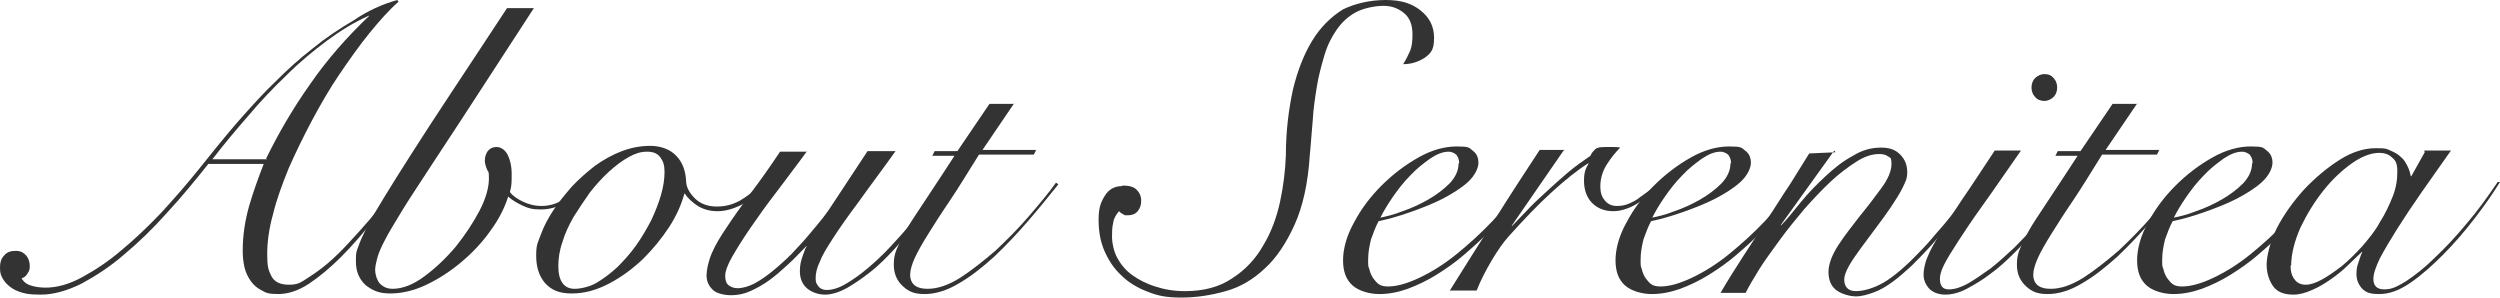 <?xml version="1.0" encoding="UTF-8"?>
<svg xmlns="http://www.w3.org/2000/svg" width="428.5" height="51" version="1.1" viewBox="0 0 428.5 51">
  <defs>
    <style>
      .cls-1 {
        fill: #333;
      }
    </style>
  </defs>
  <!-- Generator: Adobe Illustrator 28.6.0, SVG Export Plug-In . SVG Version: 1.2.0 Build 709)  -->
  <g>
    <g id="_レイヤー_1" data-name="レイヤー_1">
      <g>
        <path class="cls-1" d="M35.7,28.1c-2.3,2.9-4.6,5.7-7.1,8.4-2.4,2.7-4.9,5.1-7.3,7.1-2.4,2.1-4.9,3.7-7.3,5-2.4,1.2-4.8,1.9-7,1.9s-2.8-.2-3.7-.5-1.6-.8-2.1-1.3c-.5-.5-.8-1-1-1.5-.2-.5-.2-1-.2-1.4,0-.8.2-1.5.7-2,.5-.6,1.1-.8,2-.8s1.3.3,1.8.8c.4.5.6,1.1.6,1.8s-.1.8-.4,1.3c-.2.4-.6.7-1,.8.4.7,1,1.1,1.8,1.3.7.2,1.5.3,2.3.3,2,0,4.1-.6,6.3-1.8,2.2-1.2,4.5-2.7,6.7-4.6,2.3-1.9,4.5-4,6.8-6.4,2.2-2.4,4.4-4.9,6.4-7.4.9-1.1,2-2.5,3.3-4.1,1.3-1.6,2.8-3.4,4.5-5.3,1.7-1.9,3.5-3.9,5.5-5.8,2-2,4.1-3.9,6.3-5.6,2.2-1.8,4.6-3.4,7-4.8C63.1,1.8,65.6.7,68.1,0l.2.3c-1.6,1.4-3.2,3.2-5,5.4-1.7,2.1-3.4,4.5-5.1,7-1.7,2.5-3.2,5.1-4.7,7.9-1.5,2.8-2.8,5.5-4,8.2-1.1,2.7-2.1,5.4-2.7,7.9-.7,2.5-1,4.8-1,6.9s.2,2.7.7,3.7c.5,1,1.5,1.5,3,1.5s1.9-.3,3-1c1.1-.7,2.3-1.5,3.6-2.6,1.3-1.1,2.5-2.3,3.7-3.6,1.2-1.3,2.4-2.6,3.5-3.9,1.1-1.3,2.1-2.5,3-3.6.9-1.1,1.6-2.1,2.1-2.8l.5.2c-1.6,2-3.3,4.1-5,6.4-1.8,2.2-3.6,4.3-5.4,6.1-1.8,1.8-3.7,3.4-5.5,4.6-1.8,1.2-3.6,1.8-5.3,1.8s-2.1-.2-2.8-.6c-.8-.4-1.4-.9-1.9-1.6-.5-.7-.9-1.5-1.1-2.4-.2-.9-.3-1.8-.3-2.8,0-2.7.4-5.2,1.1-7.7.7-2.4,1.6-4.9,2.5-7.2h-9.6ZM45.6,27.2c2.1-4.3,4.6-8.6,7.5-12.7,2.9-4.2,6.3-8.1,10.2-11.8h-.1c-2.5,1.1-4.9,2.6-7.2,4.3-2.4,1.8-4.7,3.7-6.9,5.9-2.2,2.1-4.4,4.4-6.5,6.9-2.1,2.4-4.2,4.9-6.2,7.5h9.4Z"/>
        <path class="cls-1" d="M91.5,1.4c-4,6.2-7.5,11.5-10.4,16-2.9,4.5-5.4,8.2-7.4,11.3-2,3.1-3.7,5.6-4.9,7.6-1.2,2-2.2,3.6-2.8,4.8-.7,1.3-1.1,2.3-1.3,3-.2.8-.4,1.5-.4,2.2s.3,1.7.8,2.3c.6.6,1.3.9,2.2.9,1.7,0,3.5-.7,5.4-2.1,1.9-1.4,3.7-3.1,5.4-5.1,1.6-2,3-4.1,4.1-6.2,1.1-2.1,1.6-4,1.6-5.5s-.1-1-.3-1.5c-.2-.5-.4-1-.4-1.6s.2-1.2.5-1.6c.3-.4.8-.7,1.5-.7s1.4.4,1.9,1.3c.4.8.7,1.9.7,3.3s0,2.1-.3,3.1c.4.6,1.1,1.1,2.1,1.6,1,.5,2.1.8,3.3.8s2.6-.3,3.7-1.1c1.1-.7,2.1-1.6,2.9-2.6l.5.5c-.7.9-1.8,1.8-3,2.6-1.3.8-2.7,1.2-4.2,1.2s-2.1-.2-3-.6c-.9-.4-1.8-.9-2.6-1.6-.6,1.9-1.6,3.9-3,5.8-1.4,2-3.1,3.8-5,5.4-1.9,1.6-3.9,2.9-6,3.9-2.1,1-4.2,1.5-6.2,1.5s-3-.5-4.2-1.4c-1.1-1-1.7-2.3-1.7-4.1s.1-1.6.4-2.5c.3-.9.8-2,1.5-3.4.7-1.4,1.7-3,2.9-5,1.2-2,2.8-4.5,4.7-7.5,1.9-3,4.2-6.5,6.9-10.6,2.7-4.1,5.9-8.9,9.5-14.4h4.6Z"/>
        <path class="cls-1" d="M130.9,32.1c-1.1,1.3-2.4,2.3-3.8,3-1.4.7-2.8,1.1-4.1,1.1s-2.4-.3-3.4-.9c-.9-.6-1.7-1.3-2.2-2.1h-.1c-.5,1.8-1.3,3.7-2.6,5.7-1.3,2-2.8,3.8-4.5,5.5-1.8,1.7-3.7,3.1-5.8,4.2-2.1,1.1-4.2,1.7-6.4,1.7s-3.5-.6-4.6-1.8c-1-1.2-1.5-2.7-1.5-4.7s.3-2.2.8-3.6c.5-1.4,1.2-2.7,2.1-4.1.9-1.4,2-2.7,3.2-4.1,1.2-1.3,2.6-2.5,4-3.6,1.4-1,3-1.9,4.6-2.5,1.6-.6,3.2-.9,4.9-.9s3.4.6,4.4,1.7c1.1,1.1,1.6,2.6,1.7,4.3,0,1.1.6,2.1,1.5,3s2.2,1.4,3.7,1.4,2.7-.3,4-1c1.2-.7,2.4-1.6,3.5-2.7l.6.4ZM95.7,45.6c0,1.2.2,2.2.7,2.9.5.7,1.2,1,2.1,1s2.5-.3,3.7-1c1.2-.7,2.4-1.6,3.6-2.7,1.1-1.1,2.2-2.3,3.2-3.7,1-1.4,1.8-2.8,2.6-4.3.7-1.5,1.3-3,1.7-4.4.4-1.4.6-2.7.6-3.9s-.2-1.8-.7-2.5c-.5-.7-1.2-1-2.3-1s-2,.3-3.1.9c-1.1.6-2.3,1.5-3.4,2.5-1.1,1-2.2,2.2-3.3,3.6-1,1.4-1.9,2.8-2.8,4.2-.8,1.4-1.5,2.9-1.9,4.3-.5,1.4-.7,2.8-.7,4.1Z"/>
        <path class="cls-1" d="M138.4,25.8c-1.8,2.5-3.6,4.8-5.3,7.1-1.7,2.2-3.2,4.3-4.5,6.2-1.3,1.9-2.3,3.5-3.1,4.9-.8,1.4-1.2,2.5-1.2,3.3s.2,1.3.6,1.6c.4.3.9.5,1.5.5.9,0,1.9-.3,2.9-.8,1.1-.6,2.1-1.3,3.2-2.2,1.1-.9,2.2-1.9,3.2-2.9,1-1.1,2-2.1,2.9-3.2.9-1.1,1.7-2,2.4-2.9.7-.9,1.2-1.6,1.5-2.1l6.2-9.4h4.8c-2.5,3.5-4.7,6.4-6.4,8.8-1.8,2.4-3.2,4.4-4.3,6.1-1.1,1.7-1.9,3-2.3,4.1-.5,1-.7,2-.7,2.8s.2,1,.5,1.4c.3.4.8.6,1.4.6.9,0,2-.3,3.2-1,1.2-.7,2.5-1.6,3.8-2.7,1.3-1.1,2.6-2.3,3.9-3.7,1.3-1.4,2.5-2.7,3.6-4.1,1.1-1.4,2.2-2.6,3.1-3.8.9-1.2,1.7-2.2,2.2-2.9l.7.2c-.6.8-1.3,1.8-2.2,3-.9,1.2-2,2.5-3.1,3.9-1.2,1.4-2.4,2.8-3.7,4.2-1.3,1.4-2.6,2.7-4,3.8-1.4,1.1-2.7,2-4.1,2.8-1.3.7-2.6,1.1-3.7,1.1s-2.3-.4-3.1-1.1c-.8-.7-1.2-1.7-1.2-2.9s.2-1.8.5-2.7c.3-.9.5-1.4.7-1.6h-.1c-1,1-2,2.1-3.1,3.1-1.1,1-2.1,1.9-3.2,2.7-1.1.8-2.2,1.4-3.3,1.9-1.1.5-2.2.7-3.3.7s-2.6-.3-3.2-1c-.7-.7-1-1.5-1-2.4s.3-2.4.9-3.8c.6-1.4,1.5-2.9,2.6-4.5,1.1-1.7,2.5-3.6,4-5.7,1.6-2.1,3.3-4.5,5.1-7.2h4.6Z"/>
        <path class="cls-1" d="M173.9,17.6l-5.5,8.1h9.2l-.4.8h-9.4c-1.9,3-3.5,5.7-5,7.9-1.5,2.2-2.7,4.1-3.7,5.7-1,1.6-1.8,3-2.3,4.1-.5,1.1-.8,2.1-.8,2.9s.3,1.5.9,1.9c.6.4,1.3.5,2.1.5,1.7,0,3.5-.6,5.6-1.9,2-1.3,4-2.9,6.1-4.7,2-1.9,3.9-3.8,5.7-5.9,1.8-2.1,3.4-4,4.6-5.7l.4.3c-1.6,2-3.3,4.1-5.2,6.3-1.9,2.2-3.8,4.2-5.8,6.1-2,1.8-4,3.4-6.1,4.6-2,1.2-4,1.8-5.8,1.8s-2.7-.4-3.7-1.3c-1-.9-1.6-2.1-1.6-3.7s.3-2.3.9-3.6c.6-1.3,1.4-2.8,2.4-4.3s2.1-3.2,3.3-5c1.2-1.8,2.5-3.8,3.8-5.8h-3.8l.4-.8h3.9l5.5-8.1h4.2Z"/>
        <path class="cls-1" d="M192.4,31.8c1.1,0,1.9.2,2.4.7.5.5.8,1.1.8,1.9s-.2,1.3-.6,1.8-1,.7-1.7.7-.5,0-.8-.2c-.3-.1-.5-.3-.7-.5-.5.6-.9,1.2-1,2-.2.8-.2,1.6-.2,2.5s.3,2.4.9,3.5c.6,1.1,1.4,2.1,2.5,2.9,1.1.8,2.4,1.5,4,2,1.5.5,3.2.8,5.1.8,3.2,0,5.9-.7,8.1-2.2,2.2-1.4,4-3.3,5.3-5.6,1.4-2.3,2.3-4.8,2.9-7.5.6-2.8.9-5.4,1-8,0-4.2.5-7.9,1.2-11.2.8-3.3,1.9-6.1,3.3-8.4,1.4-2.3,3.2-4.1,5.3-5.4C232.3.6,234.8,0,237.5,0s4.5.6,6,1.8c1.5,1.2,2.3,2.7,2.3,4.7s-.5,2.6-1.6,3.4c-1.1.7-2.3,1.1-3.7,1.1.5-.8.9-1.6,1.2-2.3.3-.7.4-1.7.4-2.8,0-1.7-.5-2.9-1.5-3.7-1-.8-2.1-1.2-3.5-1.2s-3.4.4-4.7,1.1c-1.3.7-2.4,1.7-3.3,3-.9,1.3-1.6,2.7-2.1,4.4-.5,1.7-1,3.5-1.3,5.4-.3,1.9-.6,3.8-.7,5.8-.2,2-.3,4-.5,5.9-.3,4.8-1.2,8.8-2.6,11.9-1.4,3.1-3.1,5.7-5.1,7.5-2,1.9-4.2,3.2-6.7,3.9-2.5.7-5,1.1-7.6,1.1s-4-.3-5.8-1-3.3-1.6-4.5-2.8c-1.3-1.2-2.2-2.6-2.9-4.2-.7-1.6-1-3.4-1-5.4s.4-3,1.1-4.1c.7-1.1,1.7-1.6,2.9-1.6Z"/>
        <path class="cls-1" d="M261.4,31.7c-.7,1.2-1.6,2.4-2.6,3.8-1,1.4-2.2,2.8-3.6,4.2-1.3,1.4-2.8,2.7-4.3,4-1.5,1.3-3.1,2.4-4.7,3.4-1.6,1-3.3,1.8-4.9,2.4-1.7.6-3.3.9-4.9.9s-3.5-.5-4.6-1.5c-1.1-1-1.6-2.4-1.6-4.3s.6-4.2,1.9-6.5c1.2-2.3,2.8-4.4,4.7-6.3,1.9-1.9,4-3.5,6.3-4.8,2.3-1.3,4.5-1.9,6.6-1.9s2.1.2,2.7.7c.7.5,1,1.2,1,2.1s-.6,2.2-1.8,3.3c-1.2,1.1-2.7,2-4.4,2.9-1.8.9-3.6,1.6-5.6,2.3-2,.7-3.8,1.2-5.3,1.5-.5.9-.9,2-1.3,3.1-.3,1.2-.5,2.3-.5,3.5s0,1.1.2,1.6c.1.5.3,1,.6,1.5.3.4.6.8,1,1.1.4.3,1,.4,1.6.4,1.5,0,3.3-.5,5.4-1.5,2.1-1,4.2-2.3,6.3-4,2.1-1.7,4.2-3.6,6.2-5.7,2-2.1,3.6-4.4,5-6.7l.6.3ZM250.1,28c0-.7-.2-1.1-.5-1.5-.4-.3-.8-.5-1.3-.5-1,0-2,.4-3.2,1.2-1.1.8-2.3,1.7-3.4,2.9-1.1,1.1-2.1,2.4-3,3.7-.9,1.3-1.6,2.5-2.1,3.5,1-.2,2.3-.5,3.8-1.1,1.5-.5,3-1.2,4.4-2,1.4-.8,2.6-1.7,3.7-2.8,1-1.1,1.5-2.2,1.5-3.4Z"/>
        <path class="cls-1" d="M268,25.8l-8.9,12.9h.1c.7-.7,1.5-1.6,2.5-2.6,1-1.1,2.1-2.1,3.3-3.2,1.2-1.1,2.4-2.2,3.7-3.3,1.3-1.1,2.6-2,3.9-2.9.2-.5.5-.8.8-1.1.3-.3.8-.4,1.7-.4s1,0,1.4,0c.4,0,.8,0,1.2.1-.8.8-1.6,1.8-2.3,2.9-.7,1.1-1.1,2.4-1.1,3.7s.3,1.9.8,2.5c.5.6,1.2.9,2,.9s1.4-.1,2.1-.4c.7-.3,1.3-.6,1.9-1.1.6-.4,1.2-.9,1.8-1.3.6-.5,1-.9,1.5-1.3l.4.3c-.5.5-1,1-1.6,1.5-.6.5-1.3,1-2,1.5-.7.5-1.4.9-2.2,1.2-.8.3-1.6.5-2.5.5-1.5,0-2.7-.5-3.6-1.4-.9-.9-1.4-2.2-1.4-3.8s.3-2.1.8-3h-.1c-1.9,1.2-4,2.9-6.3,5-2.3,2.1-4.7,4.6-7.3,7.5-.9,1-1.9,2.4-2.9,4.1-1,1.7-1.9,3.4-2.6,5.2h-4.6c2.5-4,5-8,7.6-12,2.5-4,5.1-8,7.8-12.1h4.3Z"/>
        <path class="cls-1" d="M308.1,31.7c-.7,1.2-1.6,2.4-2.6,3.8-1,1.4-2.2,2.8-3.6,4.2-1.3,1.4-2.8,2.7-4.3,4-1.5,1.3-3.1,2.4-4.7,3.4-1.6,1-3.3,1.8-4.9,2.4-1.7.6-3.3.9-4.9.9s-3.5-.5-4.6-1.5c-1.1-1-1.6-2.4-1.6-4.3s.6-4.2,1.9-6.5c1.2-2.3,2.8-4.4,4.7-6.3,1.9-1.9,4-3.5,6.3-4.8,2.3-1.3,4.5-1.9,6.6-1.9s2.1.2,2.7.7c.7.5,1,1.2,1,2.1s-.6,2.2-1.8,3.3c-1.2,1.1-2.7,2-4.4,2.9-1.8.9-3.6,1.6-5.6,2.3-2,.7-3.8,1.2-5.3,1.5-.5.9-.9,2-1.3,3.1-.3,1.2-.5,2.3-.5,3.5s0,1.1.2,1.6c.1.5.3,1,.6,1.5.3.4.6.8,1,1.1.4.3,1,.4,1.6.4,1.5,0,3.3-.5,5.4-1.5,2.1-1,4.2-2.3,6.3-4,2.1-1.7,4.2-3.6,6.2-5.7,2-2.1,3.6-4.4,5-6.7l.6.3ZM296.7,28c0-.7-.2-1.1-.5-1.5-.4-.3-.8-.5-1.3-.5-1,0-2,.4-3.2,1.2-1.1.8-2.3,1.7-3.4,2.9-1.1,1.1-2.1,2.4-3,3.7-.9,1.3-1.6,2.5-2.1,3.5,1-.2,2.3-.5,3.8-1.1,1.5-.5,3-1.2,4.4-2,1.4-.8,2.6-1.7,3.7-2.8,1-1.1,1.5-2.2,1.5-3.4Z"/>
        <path class="cls-1" d="M314.4,25.8l-9.2,12.8h.1c1-1,2.1-2.4,3.4-4,1.3-1.6,2.7-3,4.2-4.4,1.5-1.4,3-2.6,4.7-3.5,1.6-1,3.2-1.4,4.8-1.4s2.5.4,3.3,1.2c.8.8,1.2,1.8,1.2,3s-.3,1.6-.8,2.7c-.5,1-1.2,2.1-2,3.3-.8,1.2-1.7,2.4-2.6,3.6-.9,1.2-1.8,2.4-2.6,3.5-.8,1.1-1.5,2.1-2,3-.5.9-.8,1.7-.8,2.3,0,1.3.7,2,2,2s3.1-.5,4.8-1.5c1.7-1,3.7-2.7,6-5.1.9-.9,1.9-2,2.8-3.1,1-1.1,1.9-2.2,2.8-3.3.9-1.1,1.7-2.1,2.4-3.1.7-1,1.3-1.8,1.7-2.4l.5.3c-.9,1.4-2.1,3.1-3.6,5-1.5,1.9-3.1,3.8-4.8,5.7-1,1.1-2.1,2.2-3.1,3.2-1.1,1-2.1,1.9-3.2,2.7-1.1.8-2.1,1.4-3.2,1.8-1.1.4-2.1.7-3.1.7s-2.5-.4-3.4-1.1c-.9-.7-1.3-1.8-1.3-3.1s.6-2.9,1.7-4.6c1.1-1.7,2.4-3.3,3.7-5,1.4-1.7,2.6-3.3,3.7-4.8,1.1-1.5,1.7-2.9,1.7-4.1s-.2-1-.6-1.3c-.4-.3-.9-.4-1.5-.4-1.2,0-2.5.4-3.9,1.3-1.4.9-2.9,2-4.4,3.4-1.5,1.4-3,3-4.6,4.8-1.5,1.8-2.9,3.5-4.2,5.3-1.3,1.8-2.5,3.4-3.5,5-1,1.6-1.8,3-2.3,4h-4.3c1.2-2.1,2.5-4.1,3.9-6.3,1.4-2.1,2.7-4.2,4.1-6.3,1.4-2.1,2.6-4.1,3.9-6,1.2-1.9,2.3-3.7,3.3-5.3l4.5-.2Z"/>
        <path class="cls-1" d="M346.4,25.8c-2.6,3.7-4.7,6.8-6.5,9.3-1.8,2.5-3.2,4.6-4.3,6.3-1.1,1.7-1.9,3-2.4,4-.5,1-.7,1.8-.7,2.4,0,1.2.5,1.8,1.5,1.8s2-.3,3.3-1c1.2-.7,2.5-1.6,3.9-2.6,1.4-1.1,2.7-2.3,4.1-3.6,1.4-1.4,2.6-2.7,3.8-4,1.2-1.3,2.2-2.6,3.1-3.9.9-1.2,1.6-2.3,2-3l.6.3c-.6.9-1.3,2.1-2.3,3.4-1,1.3-2,2.6-3.3,4-1.2,1.4-2.5,2.7-3.9,4.1-1.4,1.4-2.7,2.6-4.1,3.6-1.4,1.1-2.8,1.9-4.1,2.6s-2.6,1-3.7,1-2.2-.4-2.8-1.1-.9-1.5-.9-2.3.2-2,.7-3.1c.4-1.1,1.2-2.4,2.1-4,1-1.6,2.3-3.5,3.8-5.8,1.6-2.3,3.4-5.1,5.6-8.4h4.5ZM350.4,12.7c.7,0,1.2.2,1.6.7.4.4.6,1,.6,1.6s-.2,1.2-.6,1.6c-.4.4-1,.7-1.6.7s-1.2-.2-1.6-.7c-.4-.4-.6-1-.6-1.6s.2-1.2.6-1.6c.4-.4,1-.7,1.6-.7Z"/>
        <path class="cls-1" d="M366.4,17.6l-5.5,8.1h9.2l-.4.8h-9.4c-1.9,3-3.5,5.7-5,7.9-1.5,2.2-2.7,4.1-3.7,5.7-1,1.6-1.8,3-2.3,4.1-.5,1.1-.8,2.1-.8,2.9s.3,1.5.9,1.9c.6.4,1.3.5,2.1.5,1.7,0,3.5-.6,5.6-1.9,2-1.3,4-2.9,6.1-4.7,2-1.9,3.9-3.8,5.7-5.9,1.8-2.1,3.4-4,4.6-5.7l.4.3c-1.6,2-3.3,4.1-5.2,6.3-1.9,2.2-3.8,4.2-5.8,6.1-2,1.8-4,3.4-6.1,4.6-2,1.2-4,1.8-5.8,1.8s-2.7-.4-3.7-1.3c-1-.9-1.6-2.1-1.6-3.7s.3-2.3.9-3.6c.6-1.3,1.4-2.8,2.4-4.3s2.1-3.2,3.3-5c1.2-1.8,2.5-3.8,3.8-5.8h-3.8l.4-.8h3.9l5.5-8.1h4.2Z"/>
        <path class="cls-1" d="M397.5,31.7c-.7,1.2-1.6,2.4-2.6,3.8-1,1.4-2.2,2.8-3.6,4.2-1.3,1.4-2.8,2.7-4.3,4-1.5,1.3-3.1,2.4-4.7,3.4-1.6,1-3.3,1.8-4.9,2.4-1.7.6-3.3.9-4.9.9s-3.5-.5-4.6-1.5c-1.1-1-1.6-2.4-1.6-4.3s.6-4.2,1.9-6.5c1.2-2.3,2.8-4.4,4.7-6.3,1.9-1.9,4-3.5,6.3-4.8,2.3-1.3,4.5-1.9,6.6-1.9s2.1.2,2.7.7c.7.5,1,1.2,1,2.1s-.6,2.2-1.8,3.3c-1.2,1.1-2.7,2-4.4,2.9-1.8.9-3.6,1.6-5.6,2.3-2,.7-3.8,1.2-5.3,1.5-.5.9-.9,2-1.3,3.1-.3,1.2-.5,2.3-.5,3.5s0,1.1.2,1.6c.1.5.3,1,.6,1.5.3.4.6.8,1,1.1.4.3,1,.4,1.6.4,1.5,0,3.3-.5,5.4-1.5,2.1-1,4.2-2.3,6.3-4,2.1-1.7,4.2-3.6,6.2-5.7,2-2.1,3.6-4.4,5-6.7l.6.3ZM386.1,28c0-.7-.2-1.1-.5-1.5-.4-.3-.8-.5-1.3-.5-1,0-2,.4-3.2,1.2-1.1.8-2.3,1.7-3.4,2.9-1.1,1.1-2.1,2.4-3,3.7-.9,1.3-1.6,2.5-2.1,3.5,1-.2,2.3-.5,3.8-1.1,1.5-.5,3-1.2,4.4-2,1.4-.8,2.6-1.7,3.7-2.8,1-1.1,1.5-2.2,1.5-3.4Z"/>
        <path class="cls-1" d="M415.5,25.8h4.6c-1.7,2.4-3.4,4.8-5,7.1-1.6,2.3-3,4.4-4.2,6.3-1.2,1.9-2.2,3.6-3,5.1-.7,1.5-1.1,2.6-1.1,3.5,0,1.2.6,1.8,1.9,1.8s2.2-.5,3.7-1.4c1.5-1,3.2-2.3,4.9-4,1.8-1.7,3.6-3.6,5.5-5.9,1.9-2.2,3.6-4.6,5.3-7.1h.4c-1.3,2.1-2.7,4.1-4.4,6.3-1.7,2.2-3.5,4.3-5.4,6.2-1.9,1.9-3.7,3.5-5.6,4.8-1.9,1.3-3.6,1.9-5.3,1.9s-2.3-.3-3-1c-.6-.7-.9-1.5-.9-2.4s.1-1.3.3-1.9.4-1.3.7-1.9h-.1c-.6.6-1.4,1.3-2.3,2.2-.9.9-1.9,1.7-2.9,2.4-1,.7-2.1,1.4-3.3,1.9-1.1.5-2.2.8-3.2.8-1.7,0-2.9-.5-3.6-1.6-.7-1.1-1-2.3-1-3.6s.6-4,1.8-6.3c1.2-2.3,2.8-4.5,4.6-6.5,1.9-2,3.9-3.7,6.1-5.1,2.2-1.4,4.3-2,6.2-2s1.8.1,2.5.4c.7.3,1.3.6,1.8,1.1.5.4.8.9,1.1,1.5.3.6.5,1.1.6,1.8h.1l2.3-4.1ZM392.6,45.4c0,1.1.2,1.9.7,2.5.4.6,1.1.9,1.9.9s1.7-.3,2.8-.9c1.1-.6,2.2-1.4,3.4-2.3,1.2-1,2.3-2.1,3.5-3.4,1.1-1.3,2.2-2.6,3-4.1.9-1.4,1.6-2.9,2.2-4.4.6-1.5.8-2.9.8-4.3s-.3-1.9-.9-2.4c-.6-.6-1.4-.8-2.2-.8-1.4,0-3,.6-4.7,1.8-1.7,1.2-3.4,2.8-4.9,4.7-1.5,1.9-2.8,4-3.9,6.3-1,2.3-1.6,4.5-1.6,6.6Z"/>
      </g>
    </g>
  </g>
</svg>